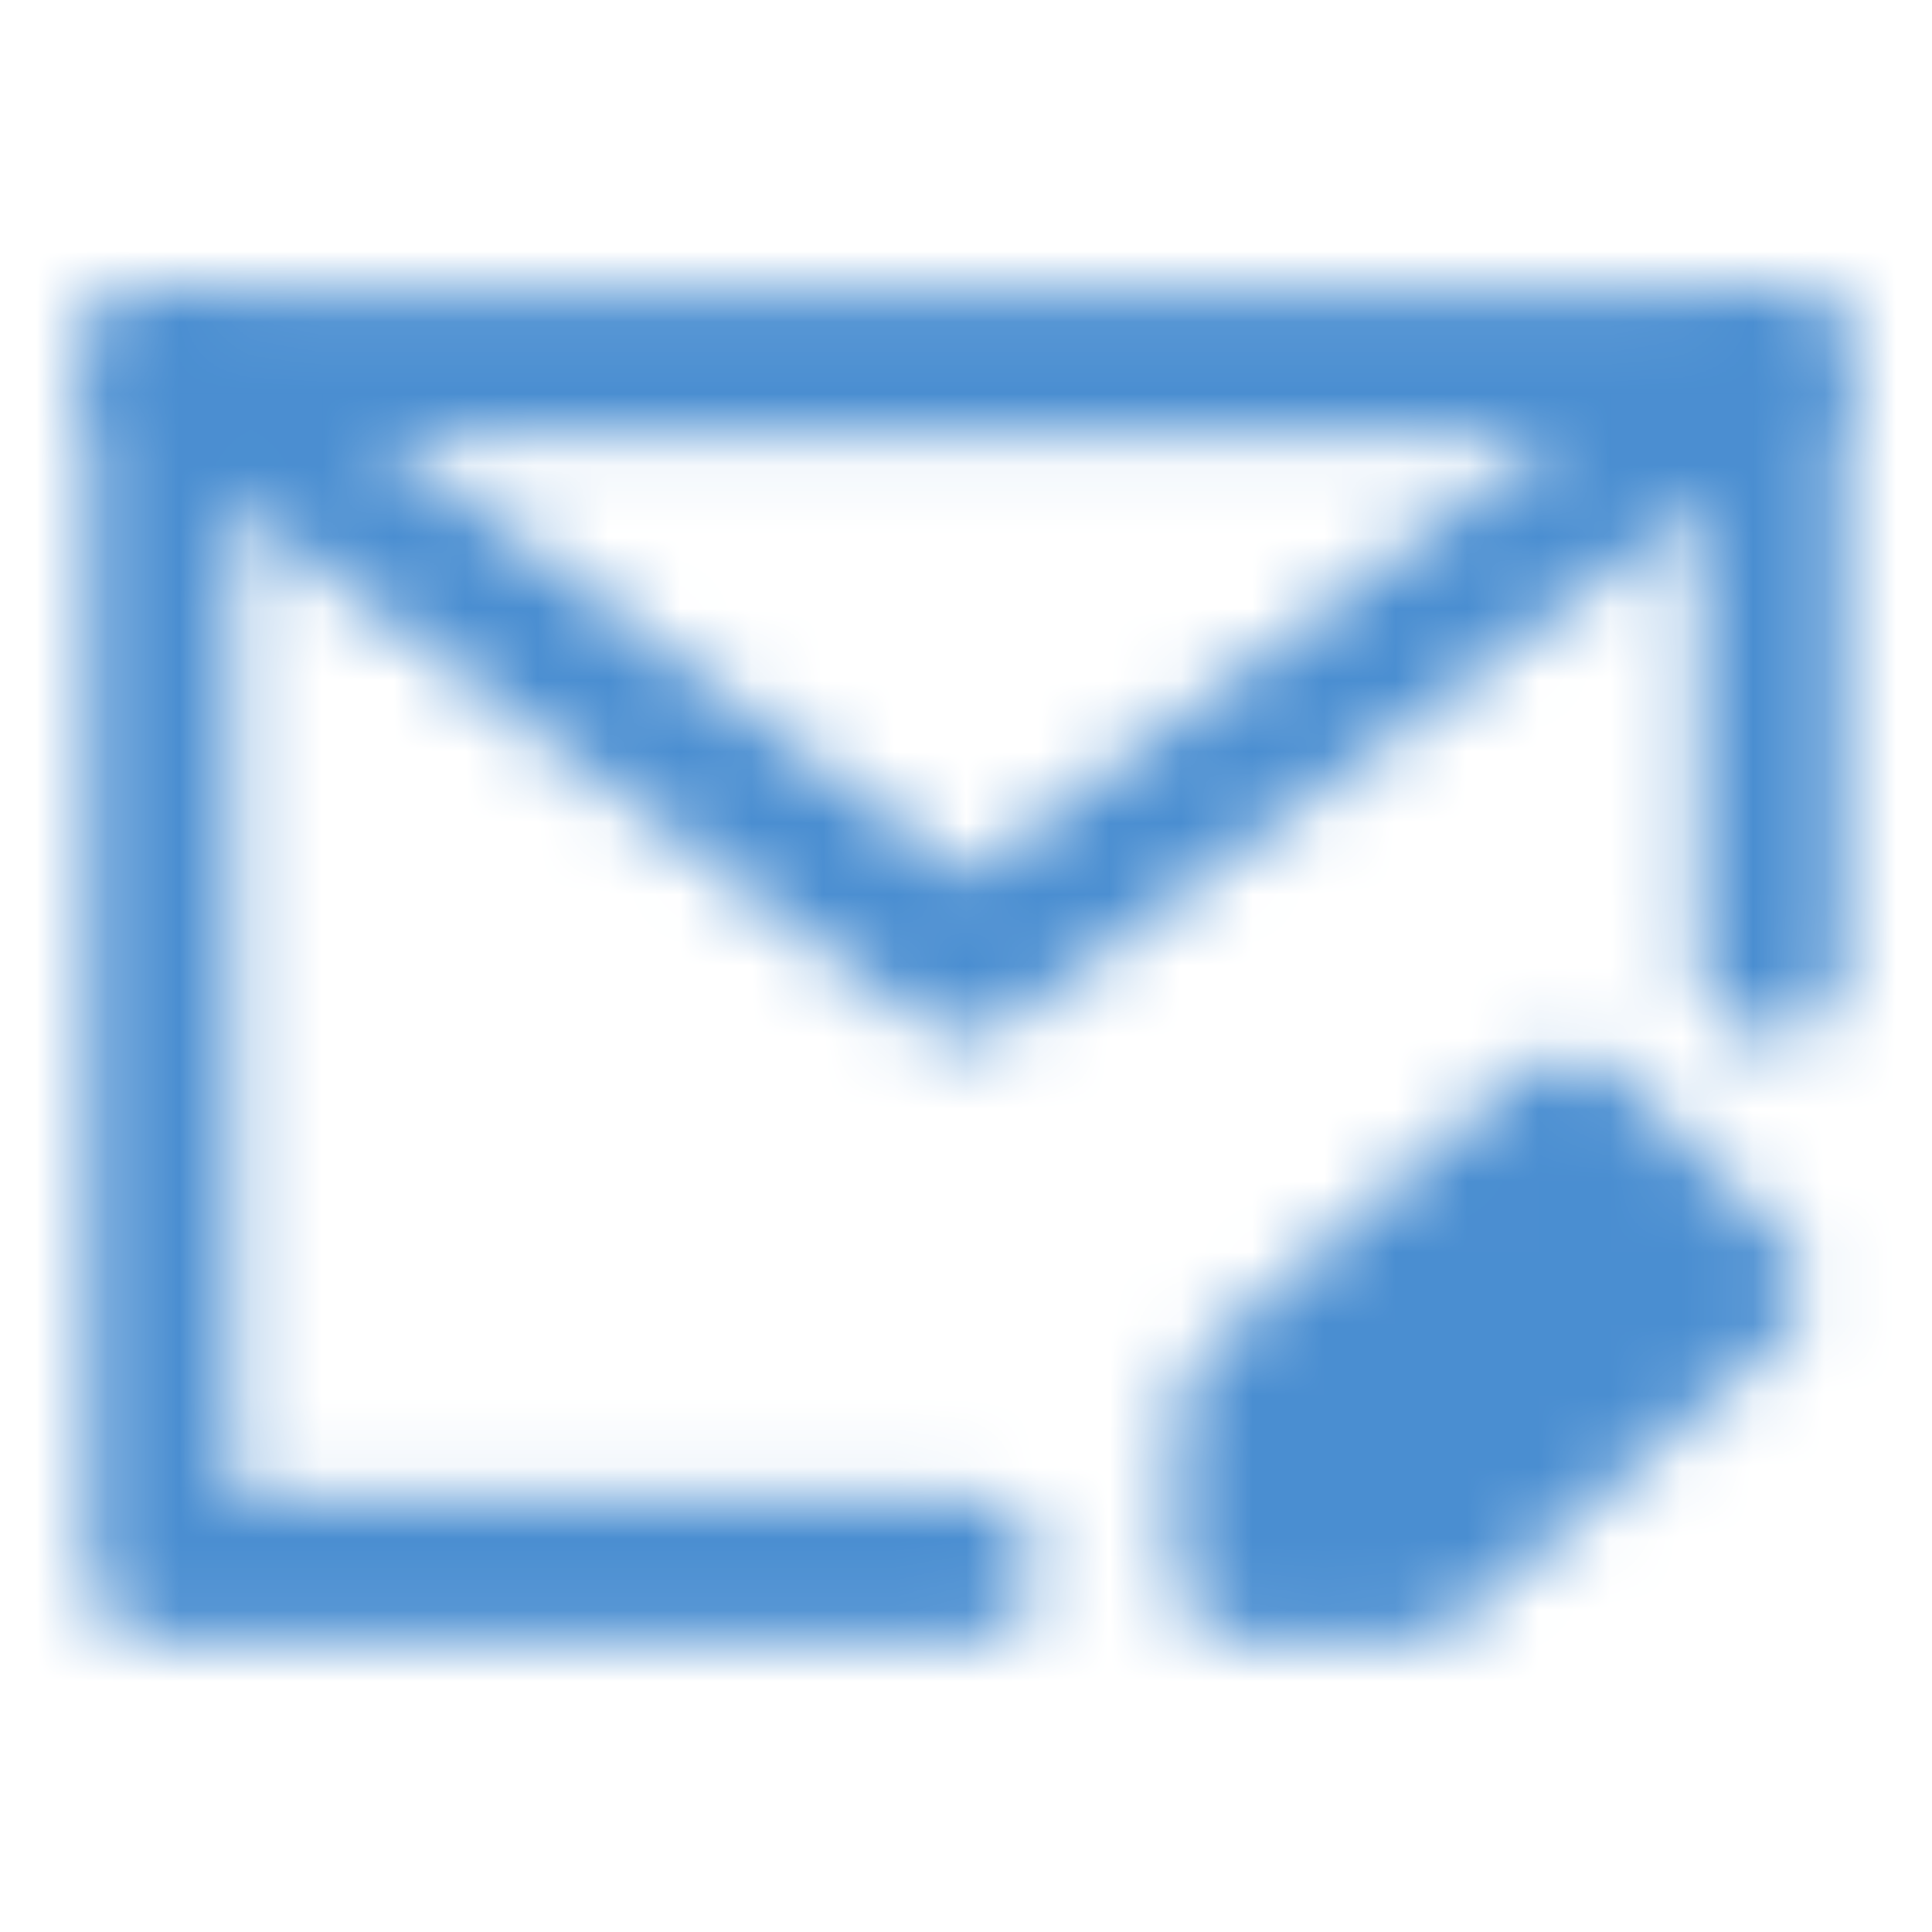 <svg width="27" height="27" viewBox="0 0 27 27" fill="none" xmlns="http://www.w3.org/2000/svg">
<g id="icon-park-twotone:mail-edit">
<g id="Mask group">
<mask id="mask0_1316_1250" style="mask-type:luminance" maskUnits="userSpaceOnUse" x="1" y="4" width="25" height="19">
<g id="Group">
<g id="Group_2">
<path id="Vector" d="M24.75 13.5V5.062H2.25V21.938H13.5" stroke="white" stroke-width="2" stroke-linecap="round" stroke-linejoin="round"/>
<path id="Vector_2" d="M19.688 21.938L24.188 18L21.938 15.75L17.438 19.688V21.938H19.688Z" fill="#555555" stroke="white" stroke-width="2" stroke-linecap="round" stroke-linejoin="round"/>
<path id="Vector_3" d="M2.25 5.062L13.5 13.5L24.75 5.062" stroke="white" stroke-width="2" stroke-linecap="round" stroke-linejoin="round"/>
</g>
</g>
</mask>
<g mask="url(#mask0_1316_1250)">
<path id="Vector_4" d="M0 0H27V27H0V0Z" fill="#4A8ED1"/>
</g>
</g>
</g>
</svg>
